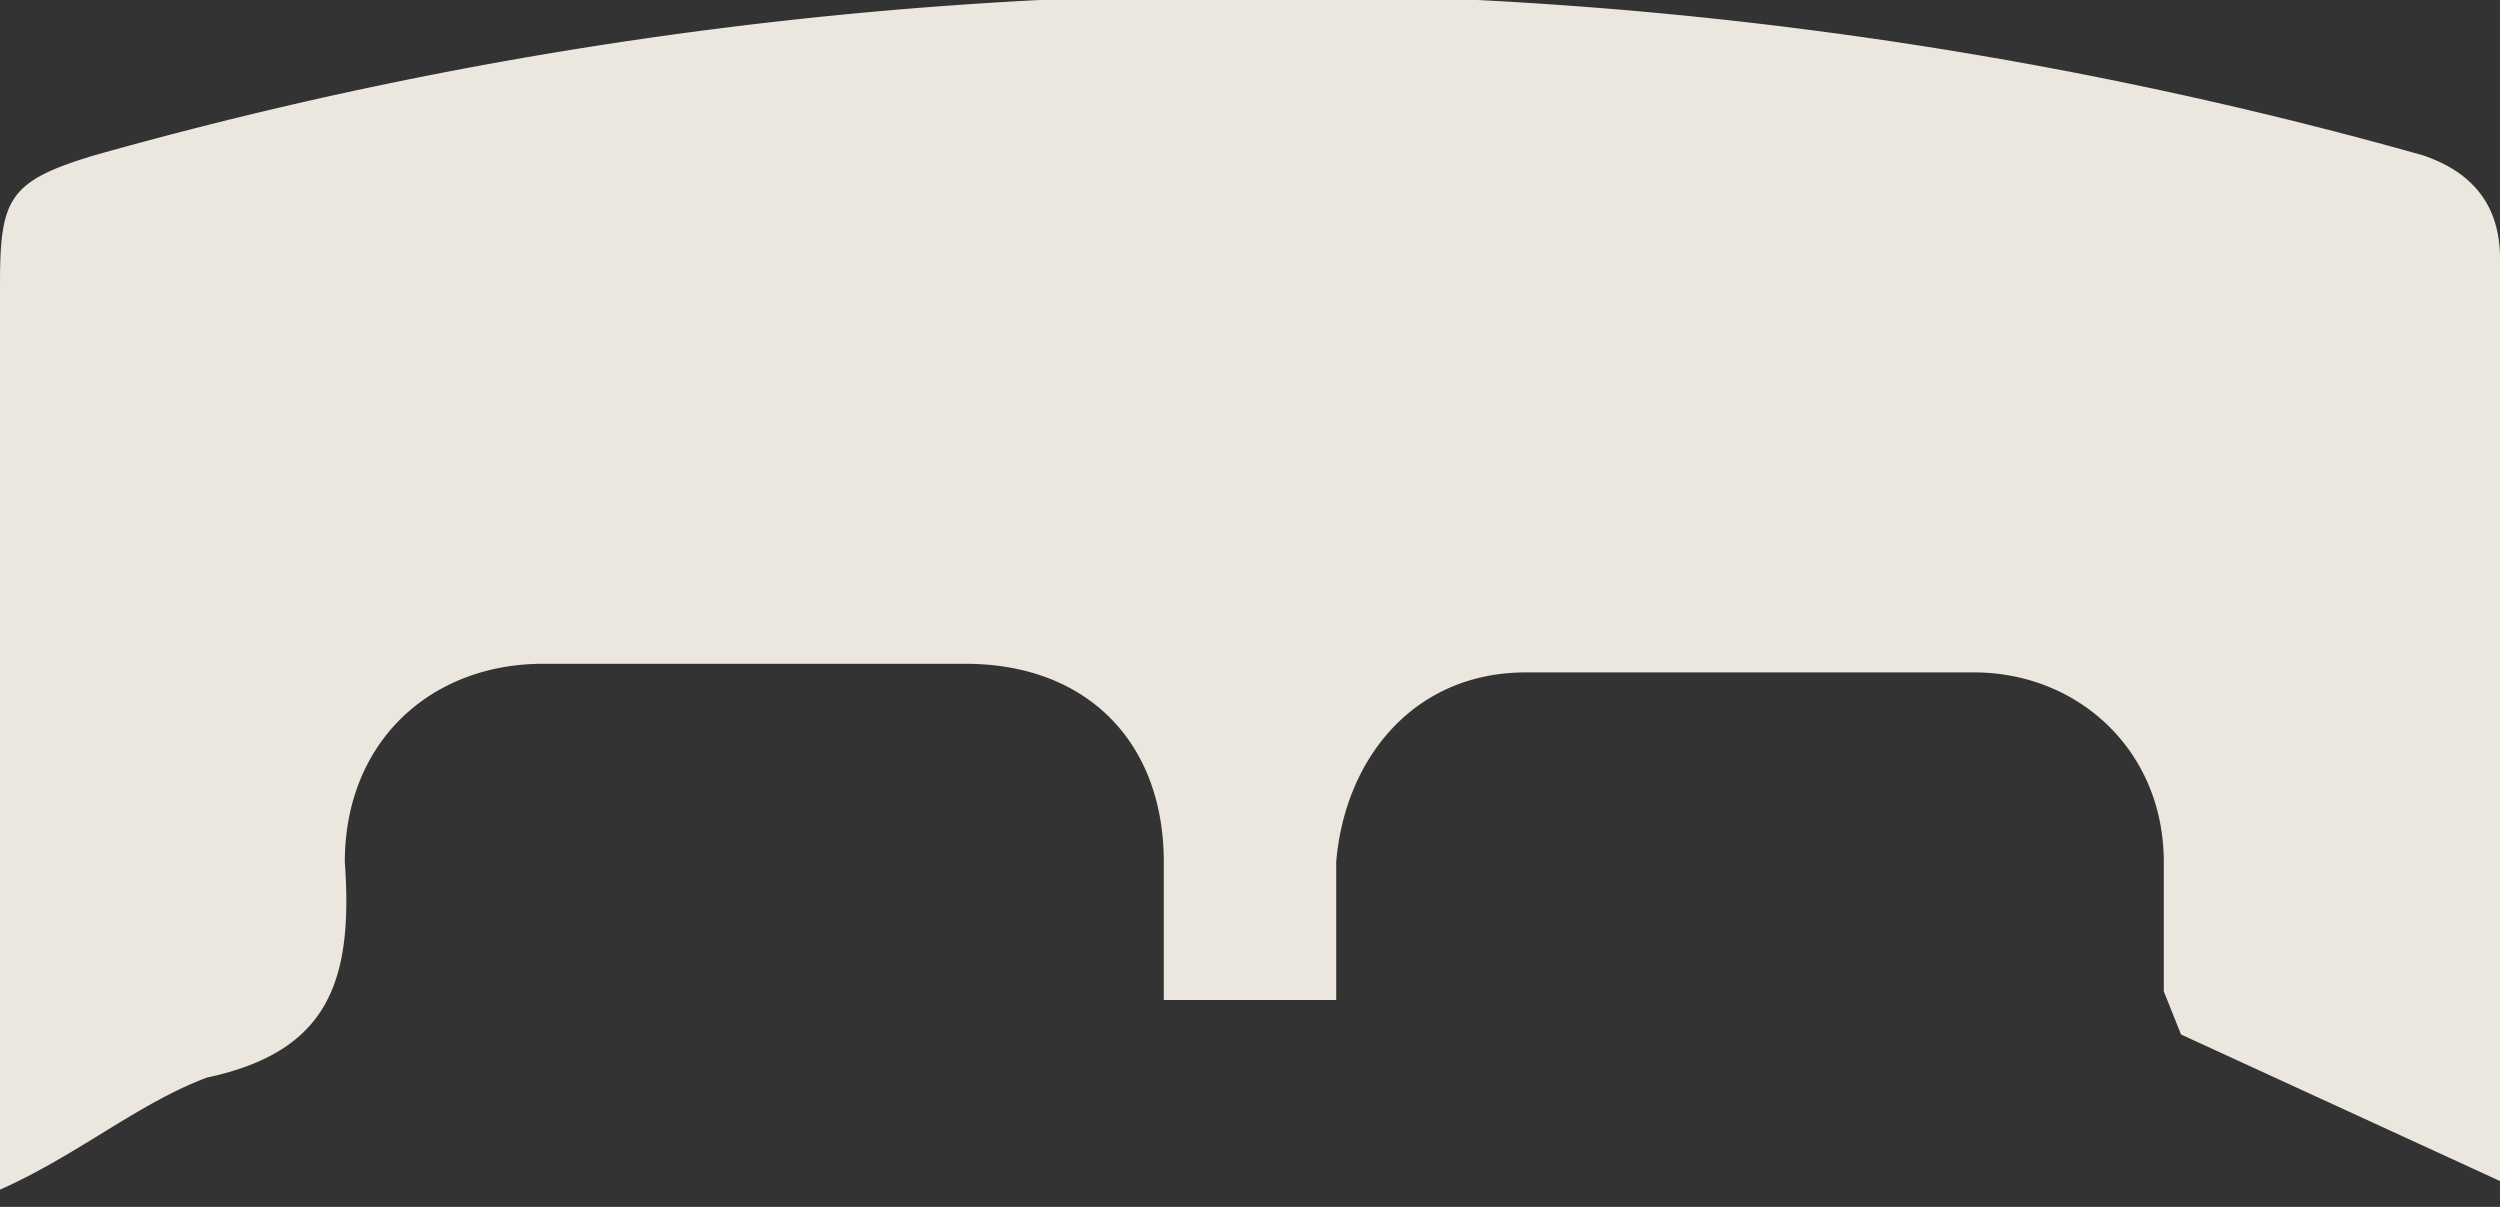 <svg width="29" height="14" fill="none" xmlns="http://www.w3.org/2000/svg"><rect width="100%" height="100%" fill="#333333" stroke="none"/><path opacity=".9" d="M29 13.7 25.3 12l-.2-.5V10c0-1.3-1-2.2-2.2-2.2h-5.2c-1.3 0-2.1 1-2.2 2.2v1.6h-2V10c0-1.4-.9-2.3-2.3-2.3H6.3C5 7.7 4 8.6 4 10c.1 1.4-.2 2.2-1.6 2.5-.8.3-1.5.9-2.4 1.3V3.3c0-1 .1-1.2 1.1-1.5a49.8 49.8 0 0 1 27 0c.6.2.9.6.9 1.2v10.6Z" fill="#FFFAF1"/></svg>